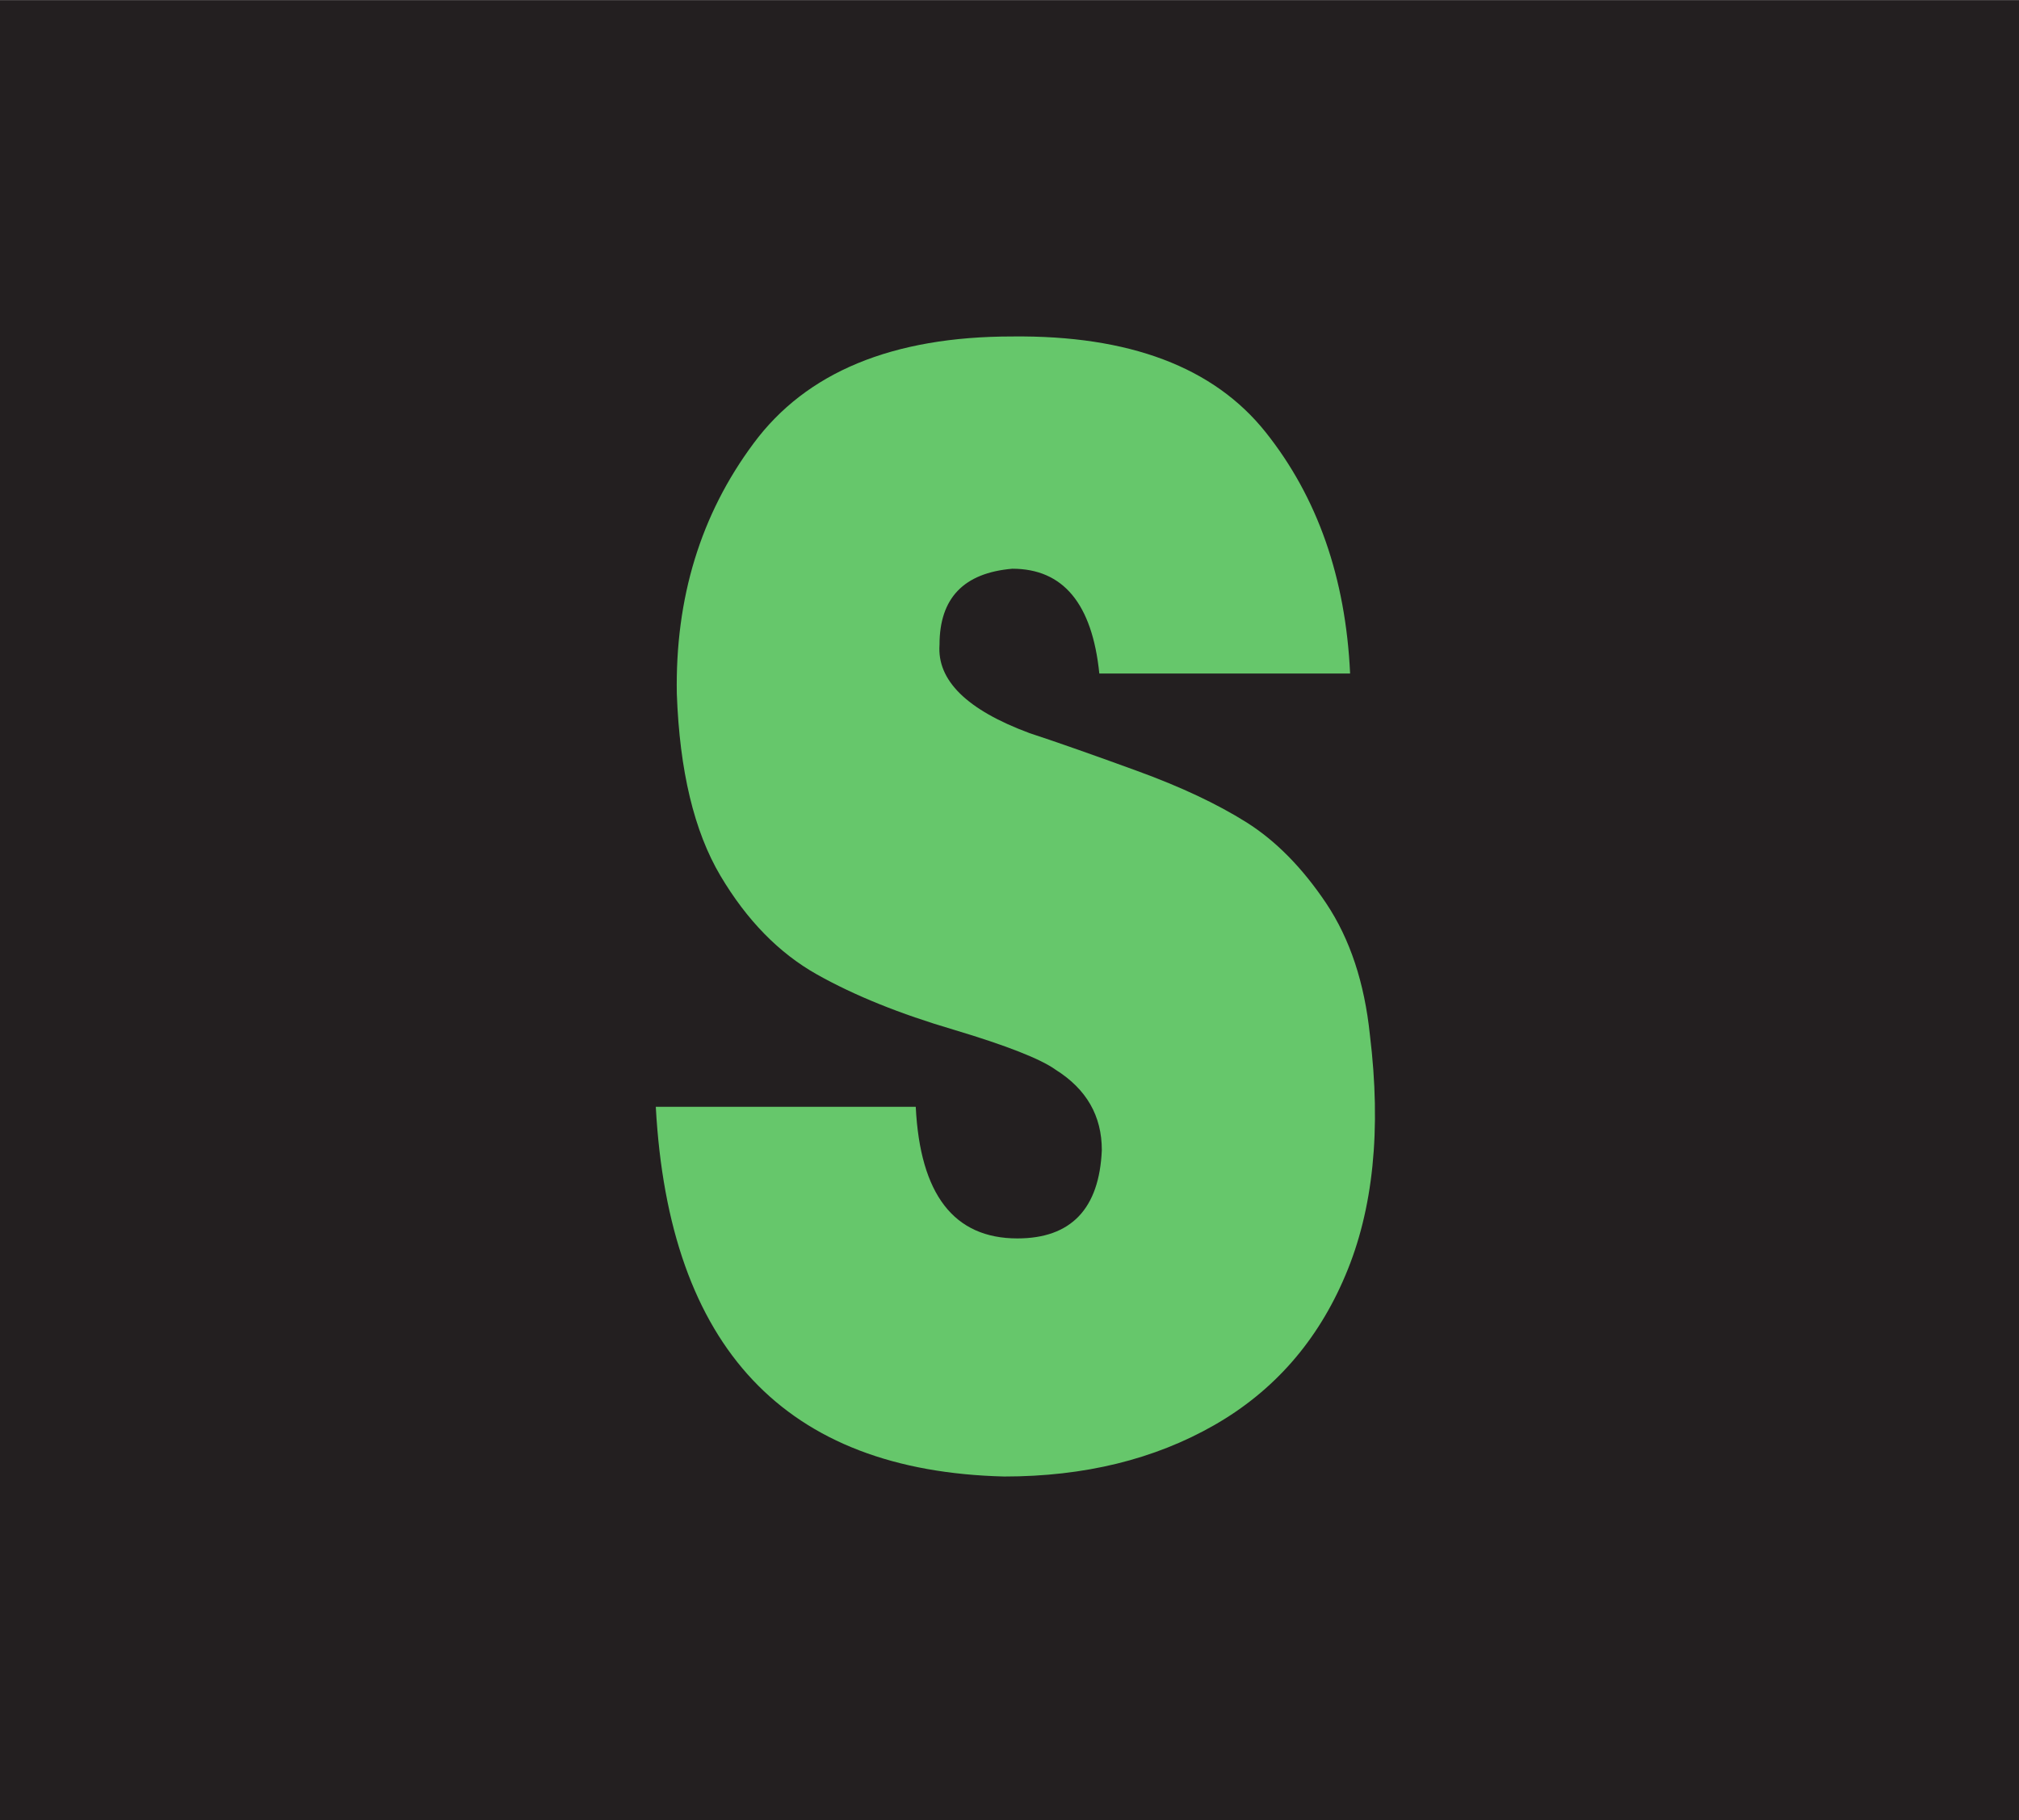 <?xml version="1.0" encoding="UTF-8" standalone="no"?>
<svg
   xmlns:dc="http://purl.org/dc/elements/1.1/"
   xmlns:cc="http://creativecommons.org/ns#"
   xmlns:rdf="http://www.w3.org/1999/02/22-rdf-syntax-ns#"
   xmlns:svg="http://www.w3.org/2000/svg"
   xmlns="http://www.w3.org/2000/svg"
   xmlns:sodipodi="http://sodipodi.sourceforge.net/DTD/sodipodi-0.dtd"
   xmlns:inkscape="http://www.inkscape.org/namespaces/inkscape"
   version="1.1"
   id="svg2"
   xml:space="preserve"
   width="18.453"
   height="16.64"
   viewBox="0 0 18.453 16.64"
   sodipodi:docname="secured..eps"><defs
     id="defs6" /><sodipodi:namedview
     pagecolor="#ffffff"
     bordercolor="#666666"
     borderopacity="1"
     objecttolerance="10"
     gridtolerance="10"
     guidetolerance="10"
     inkscape:pageopacity="0"
     inkscape:pageshadow="2"
     inkscape:window-width="640"
     inkscape:window-height="480"
     id="namedview4" /><g
     id="g10"
     inkscape:groupmode="layer"
     inkscape:label="ink_ext_XXXXXX"
     transform="matrix(1.333,0,0,-1.333,0,16.64)"><g
       id="g12"
       transform="scale(0.1)"><path
         d="M 0,124.824 H 138.445 V 0 H 0 v 124.824"
         style="fill:#231f20;fill-opacity:1;fill-rule:evenodd;stroke:none"
         id="path14" /><path
         d="m 75.375,78.641 c -0.488,4.793 -2.481,7.188 -5.965,7.188 -3.332,-0.285 -4.992,-2.016 -4.992,-5.207 -0.18,-2.449 1.871,-4.469 6.16,-6.062 1.992,-0.656 4.461,-1.527 7.418,-2.606 2.961,-1.078 5.453,-2.25 7.473,-3.519 2.012,-1.27 3.836,-3.121 5.469,-5.562 1.633,-2.453 2.617,-5.449 2.988,-9.004 0.793,-6.496 0.234,-11.992 -1.68,-16.496 -1.895,-4.5 -4.902,-7.938 -9.004,-10.281 -4.106,-2.344 -8.898,-3.516 -14.387,-3.516 -15.027,0.371 -22.988,8.828 -23.891,25.352 h 17.824 c 0.297,-6.016 2.621,-9.024 6.969,-9.024 3.68,0 5.617,2.031 5.789,6.055 0,2.352 -1.051,4.18 -3.16,5.508 -1.031,0.742 -3.359,1.66 -7.012,2.754 -3.648,1.074 -6.777,2.332 -9.367,3.789 -2.602,1.465 -4.801,3.715 -6.609,6.762 -1.809,3.051 -2.801,7.211 -2.992,12.473 -0.117,6.57 1.629,12.297 5.262,17.18 3.609,4.879 9.52,7.332 17.742,7.332 8.016,0.086 13.812,-2.102 17.367,-6.563 3.555,-4.461 5.488,-9.98 5.793,-16.551 H 75.375"
         style="fill:#66c76b;fill-opacity:1;fill-rule:evenodd;stroke:none"
         id="path16" /></g></g></svg>
